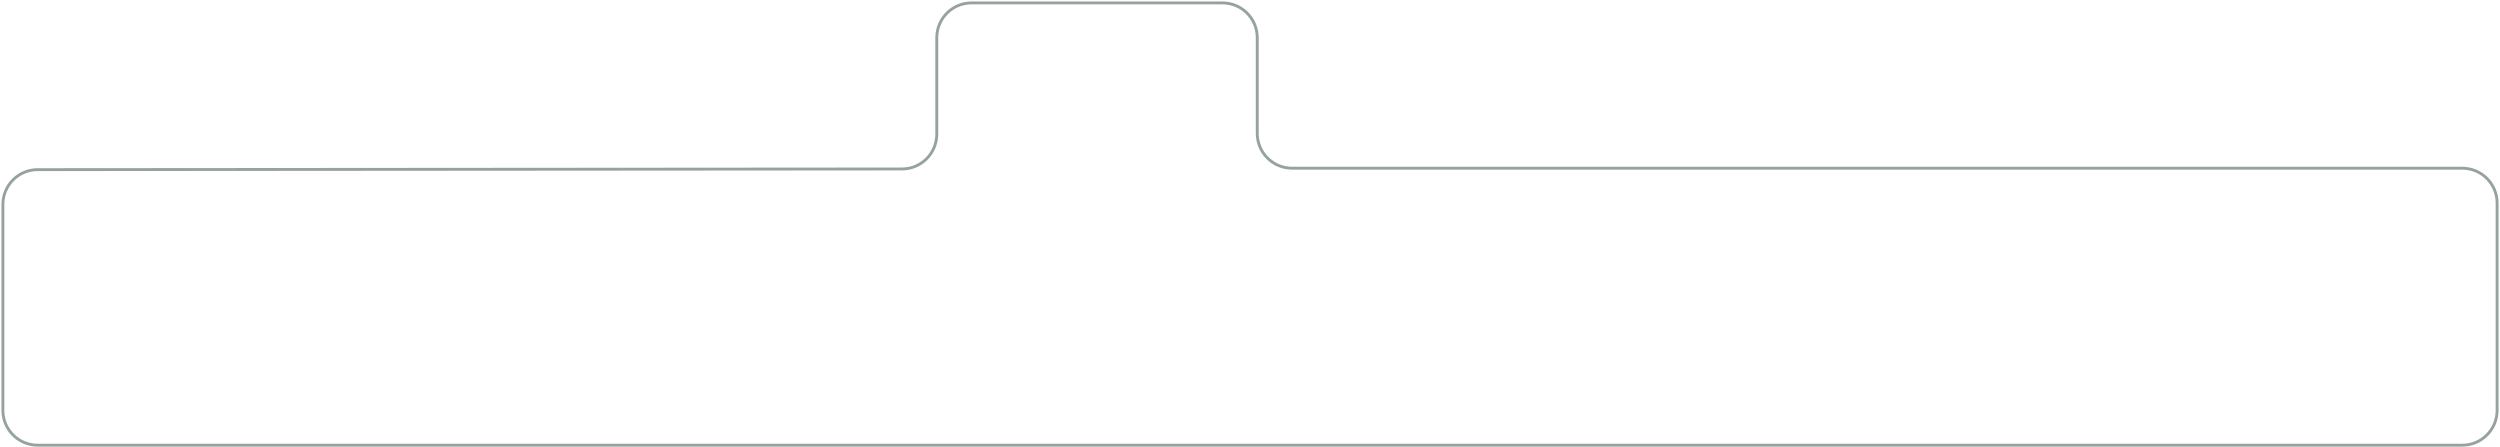 <?xml version="1.0" encoding="UTF-8"?> <svg xmlns="http://www.w3.org/2000/svg" width="862" height="154" viewBox="0 0 862 154" fill="none"> <path d="M421.5 1H335C328.373 1 323 6.373 323 13V46.259C323 52.883 317.633 58.254 311.009 58.259L12.991 58.491C6.367 58.496 1 63.867 1 70.491V141.5C1 148.127 6.373 153.5 13 153.5H427.5H642.5H849C855.627 153.5 861 148.127 861 141.5V70C861 63.373 855.627 58 849 58H445.5C438.873 58 433.5 52.627 433.5 46V13C433.5 6.373 428.127 1 421.5 1Z" stroke="#2E493D" stroke-opacity="0.5"></path> </svg> 
